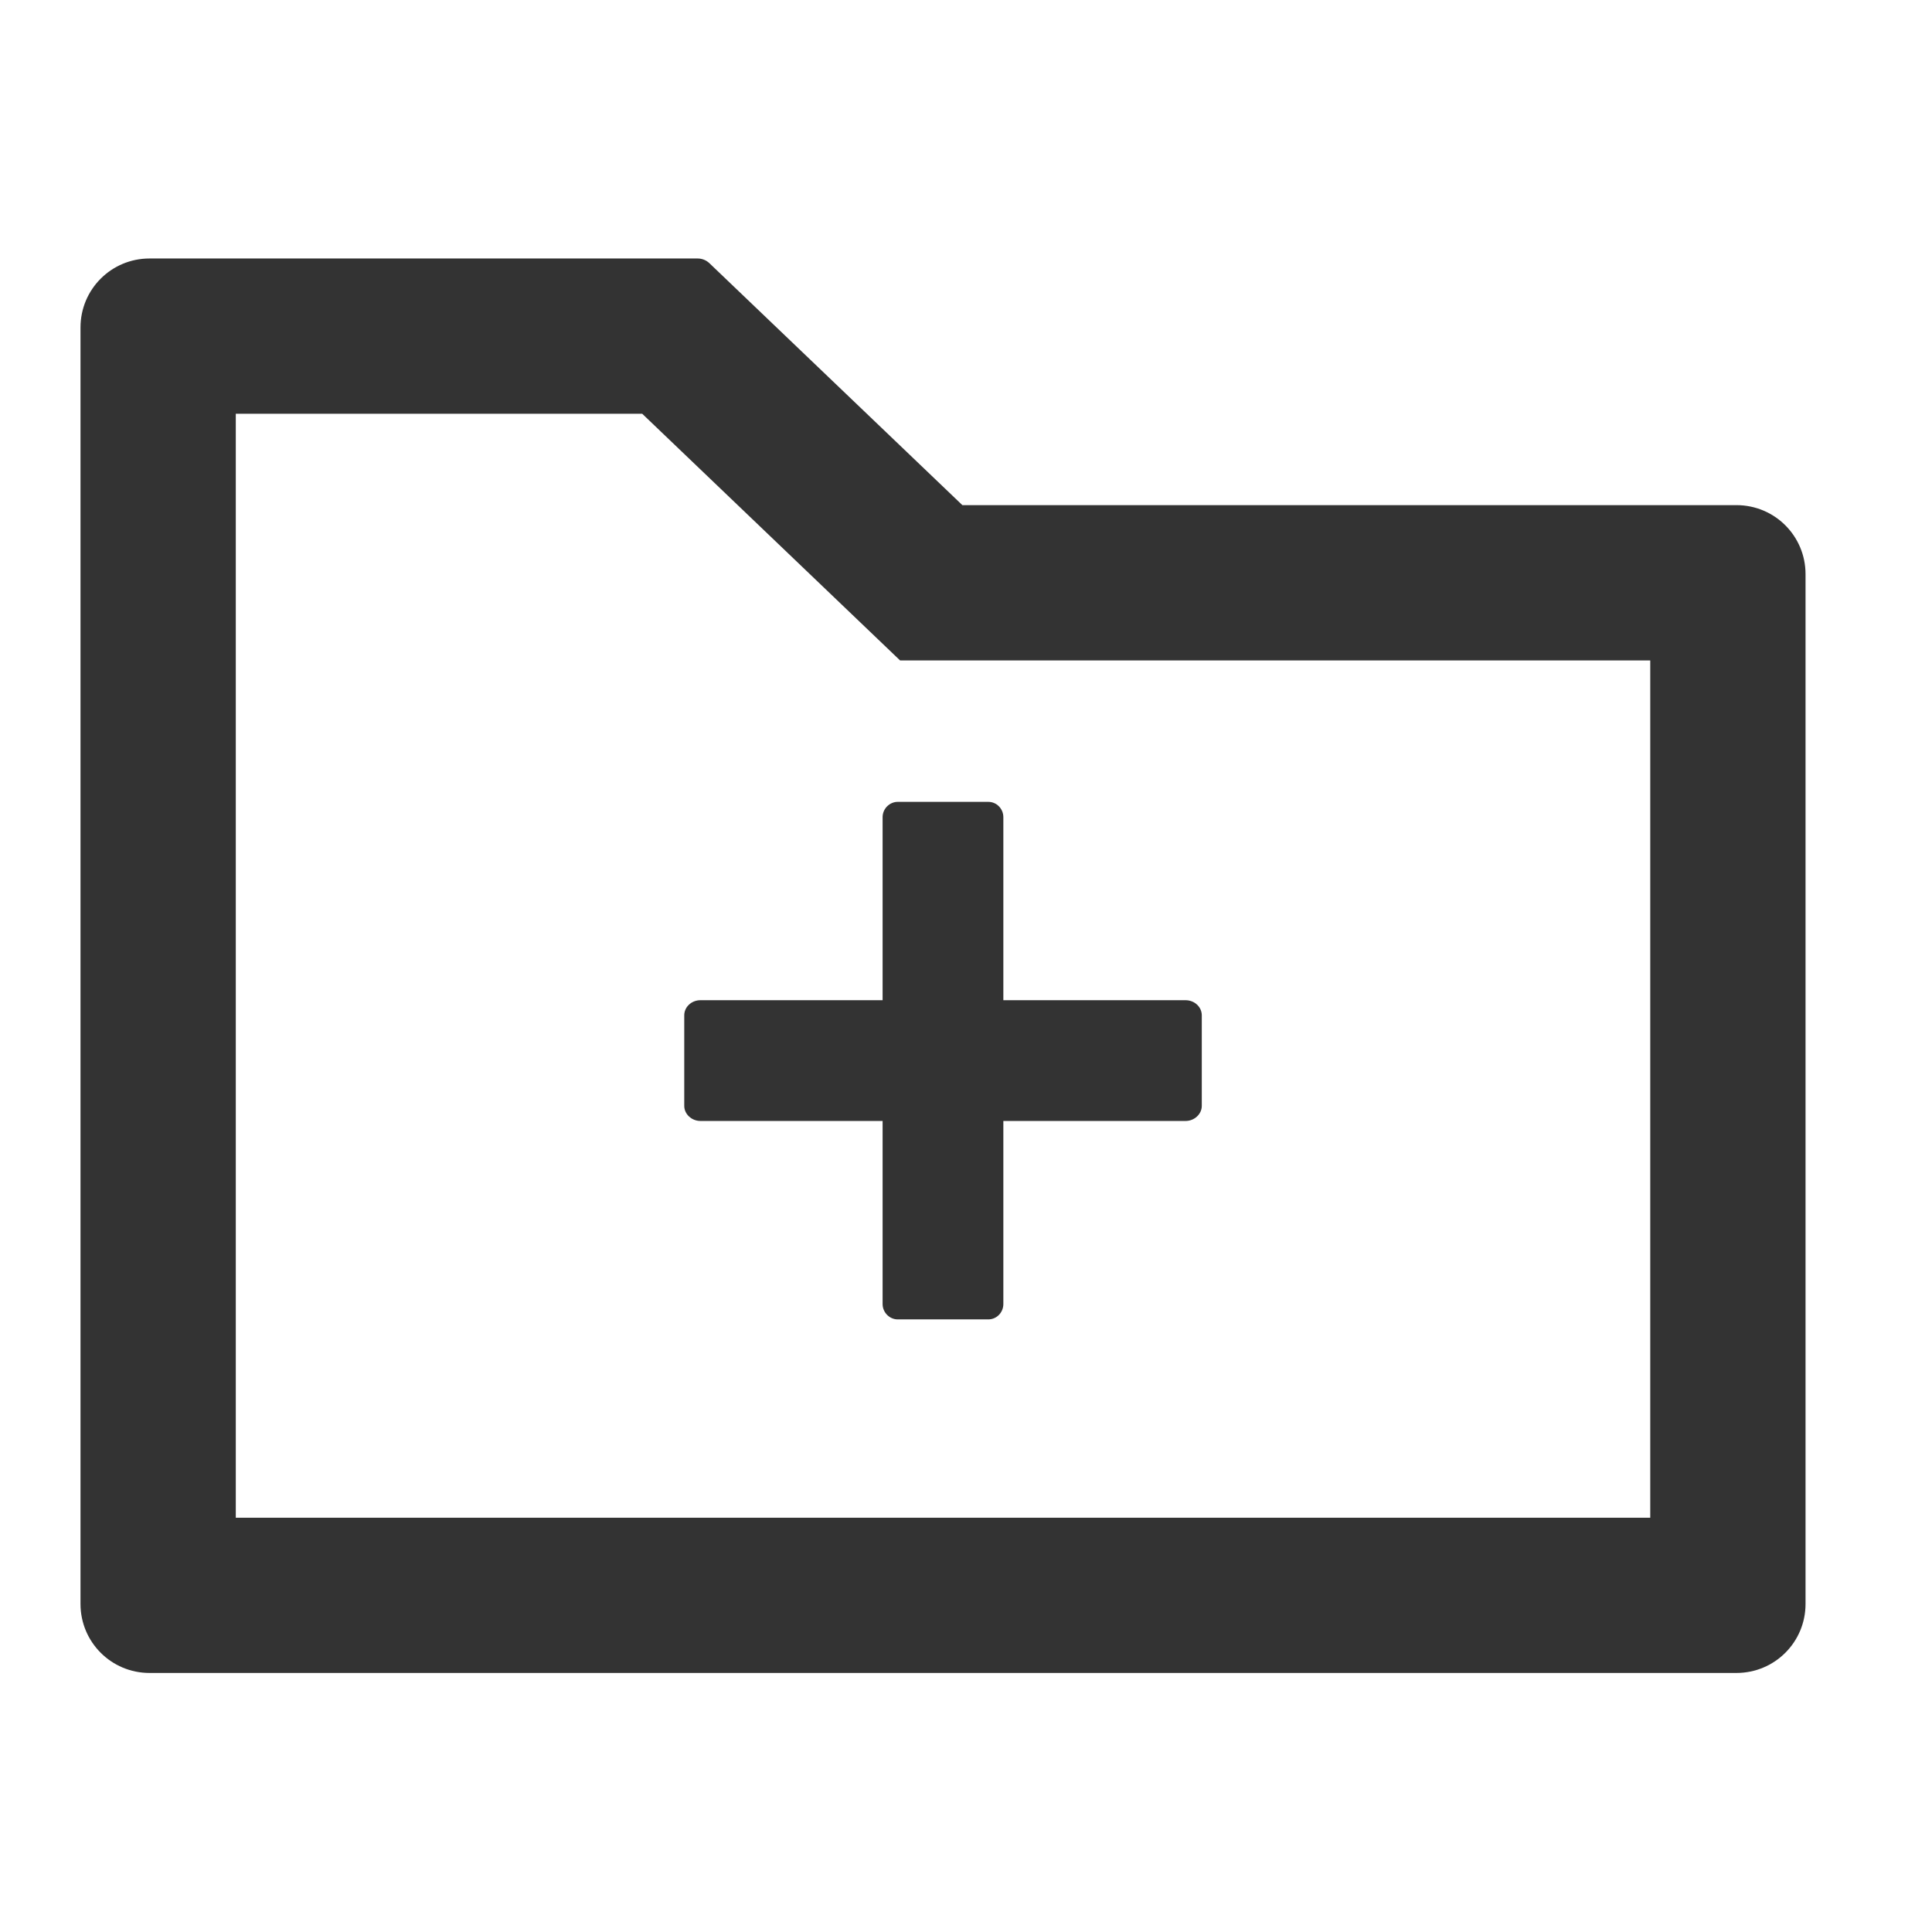 <svg width="24" height="24" viewBox="0 0 24 24" fill="none" xmlns="http://www.w3.org/2000/svg">
<path d="M10.964 10.151V12.425H8.701C8.591 12.425 8.5 12.508 8.5 12.613V13.738C8.5 13.839 8.591 13.925 8.701 13.925H10.964V16.199C10.964 16.304 11.05 16.39 11.152 16.39H12.277C12.381 16.39 12.464 16.304 12.464 16.199V13.925H14.728C14.838 13.925 14.929 13.839 14.929 13.738V12.613C14.929 12.508 14.838 12.425 14.728 12.425H12.464V10.151C12.464 10.047 12.381 9.961 12.277 9.961H11.152C11.05 9.961 10.964 10.047 10.964 10.151ZM21.571 6.275H11.955L8.813 3.27C8.773 3.232 8.721 3.211 8.666 3.211H1.857C1.383 3.211 1 3.594 1 4.068V19.925C1 20.399 1.383 20.782 1.857 20.782H21.571C22.046 20.782 22.429 20.399 22.429 19.925V7.132C22.429 6.658 22.046 6.275 21.571 6.275ZM20.5 18.854H2.929V5.14H7.978L11.181 8.204H20.5V18.854Z" fill="#333333"/>
</svg>
